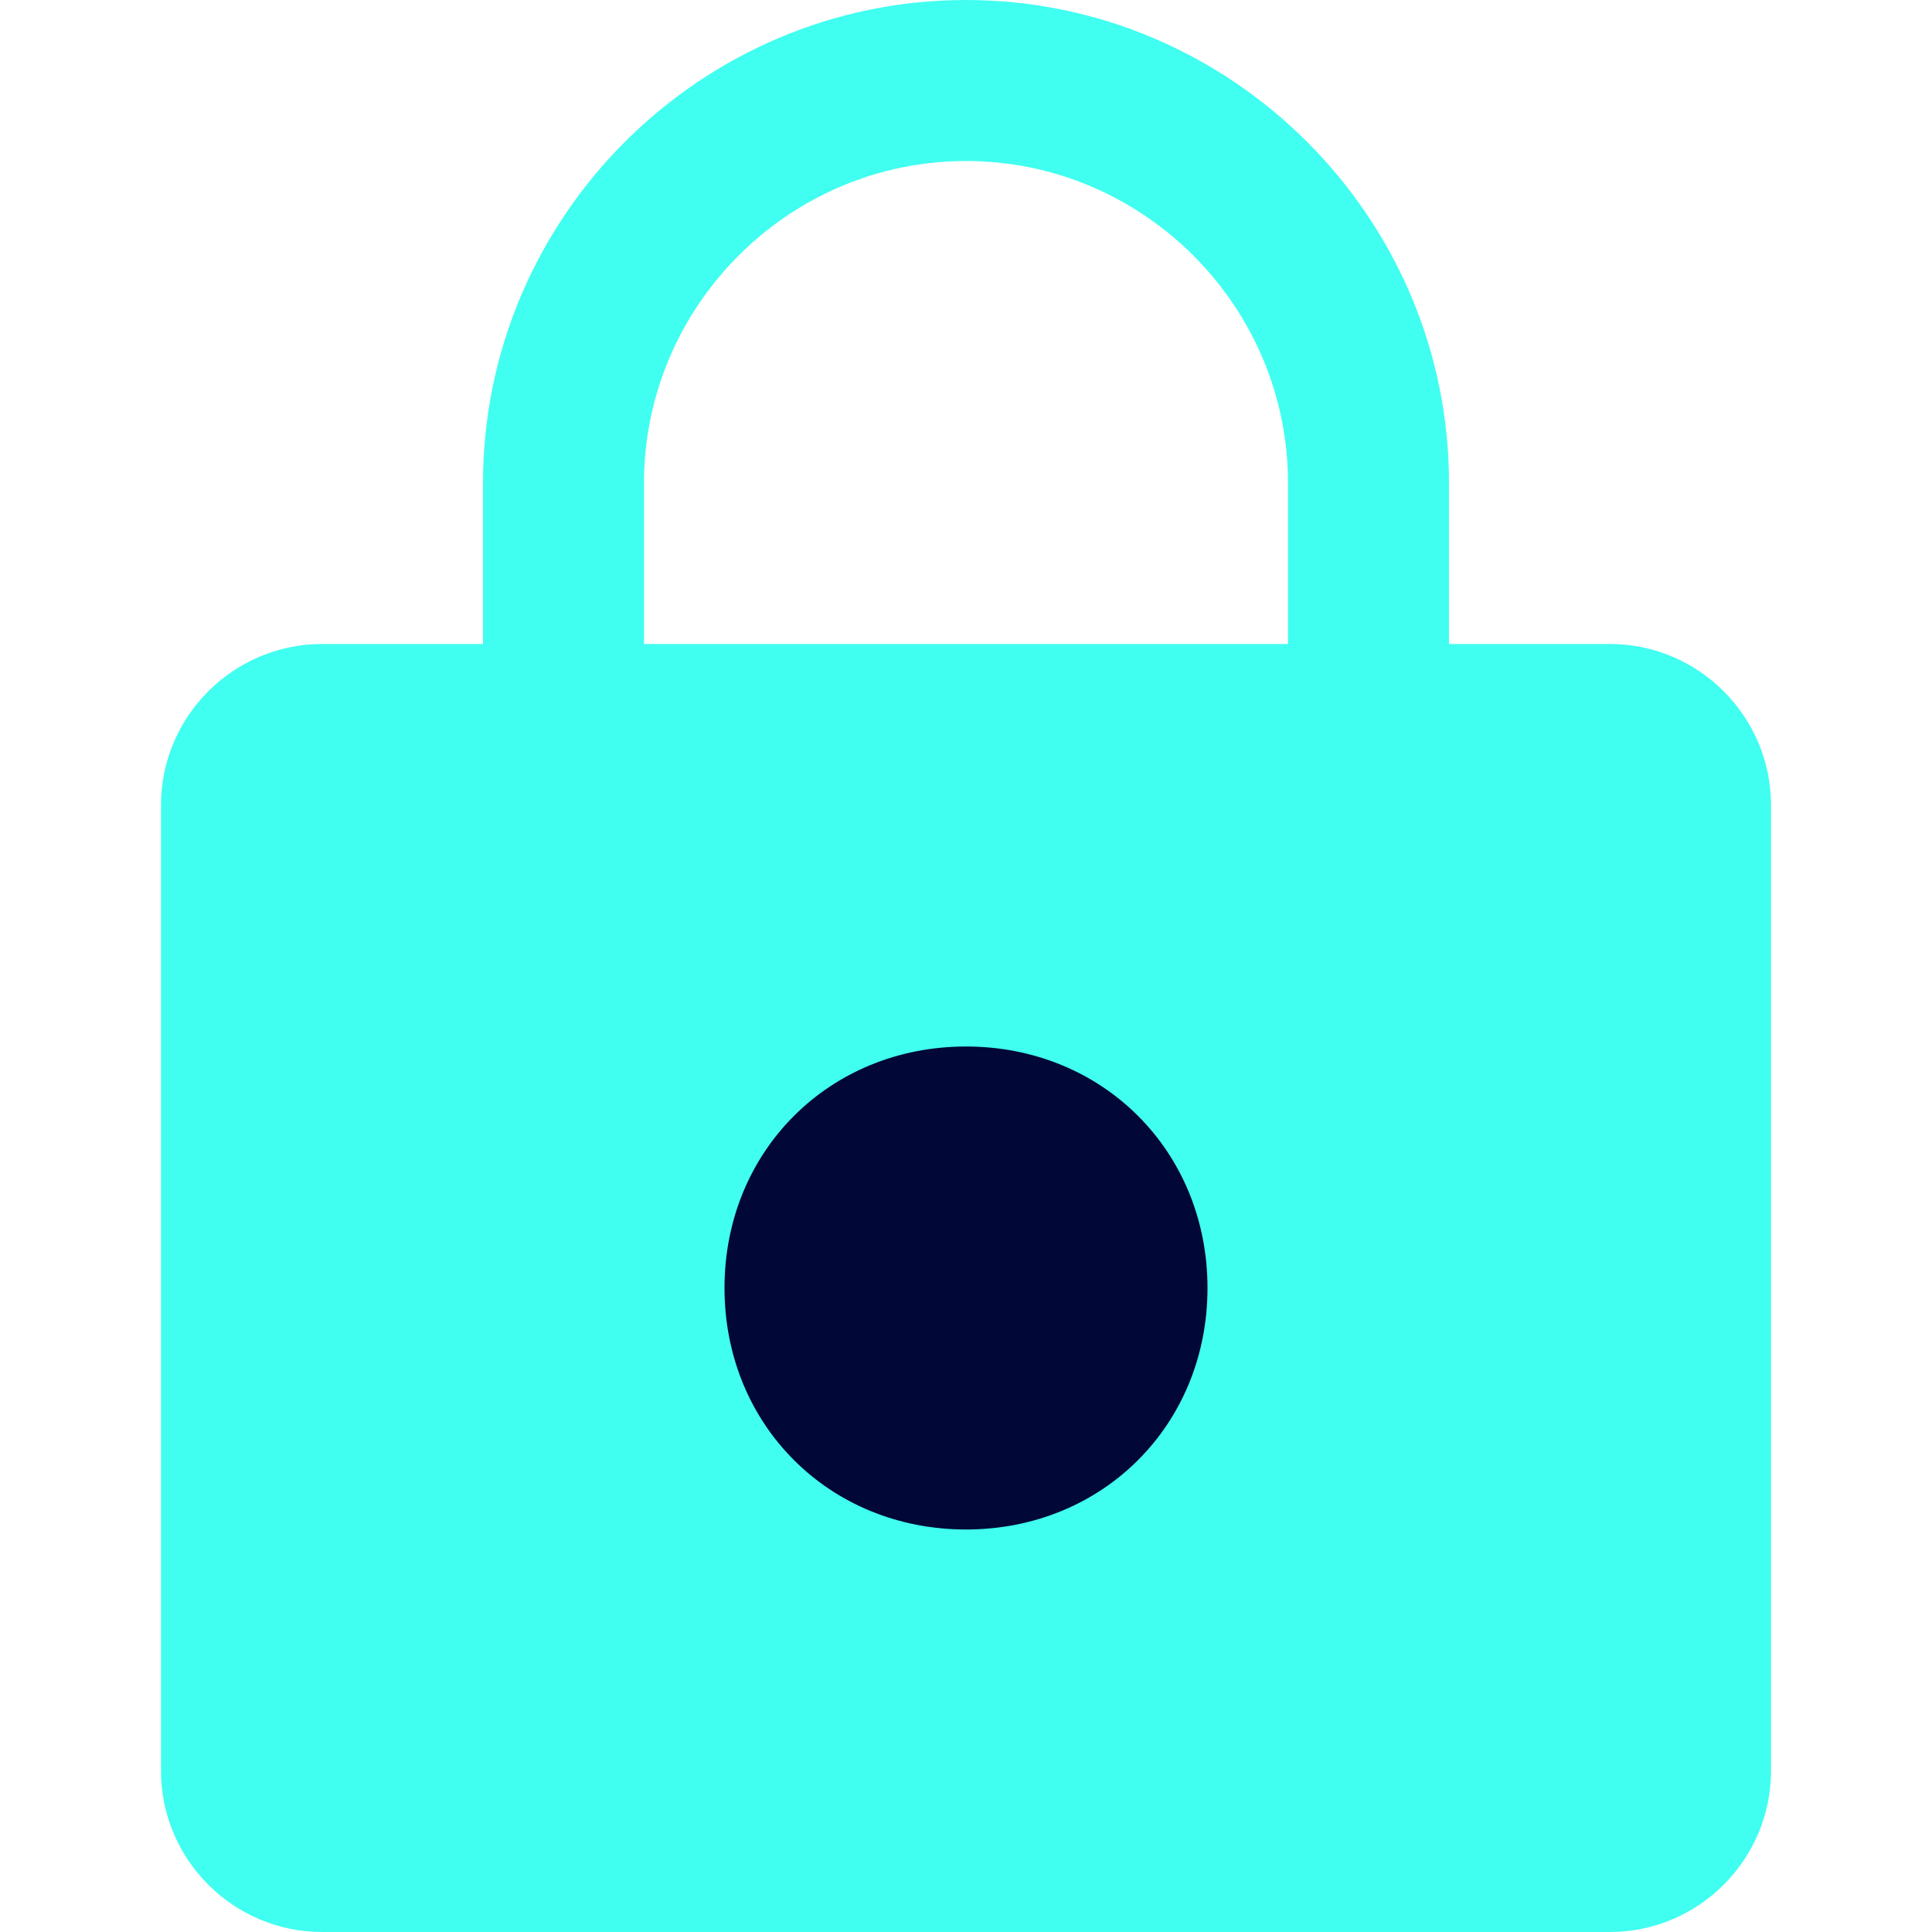<?xml version="1.0" encoding="utf-8"?>
<!-- Generator: Adobe Illustrator 26.0.2, SVG Export Plug-In . SVG Version: 6.00 Build 0)  -->
<svg version="1.1" id="Layer_1" xmlns="http://www.w3.org/2000/svg" xmlns:xlink="http://www.w3.org/1999/xlink" x="0px" y="0px"
	 viewBox="0 0 24 24" style="enable-background:new 0 0 24 24;" xml:space="preserve">
<style type="text/css">
	.st0{fill:#010838;}
	.st1{fill:#40FFF0;}
</style>
<circle class="st0" cx="13.8" cy="15.5" r="5.8"/>
<path class="st1" d="M20,8h-2V6c0-3.3-2.7-6-6-6S6,2.7,6,6v2H4c-1.1,0-2,0.9-2,2v12c0,1.1,0.9,2,2,2h16c1.1,0,2-0.9,2-2V10
	C22,8.9,21.1,8,20,8z M12,19c-1.7,0-3-1.3-3-3s1.3-3,3-3s3,1.3,3,3S13.7,19,12,19z M16,8H8V6c0-2.2,1.8-4,4-4s4,1.8,4,4V8z"/>
</svg>
